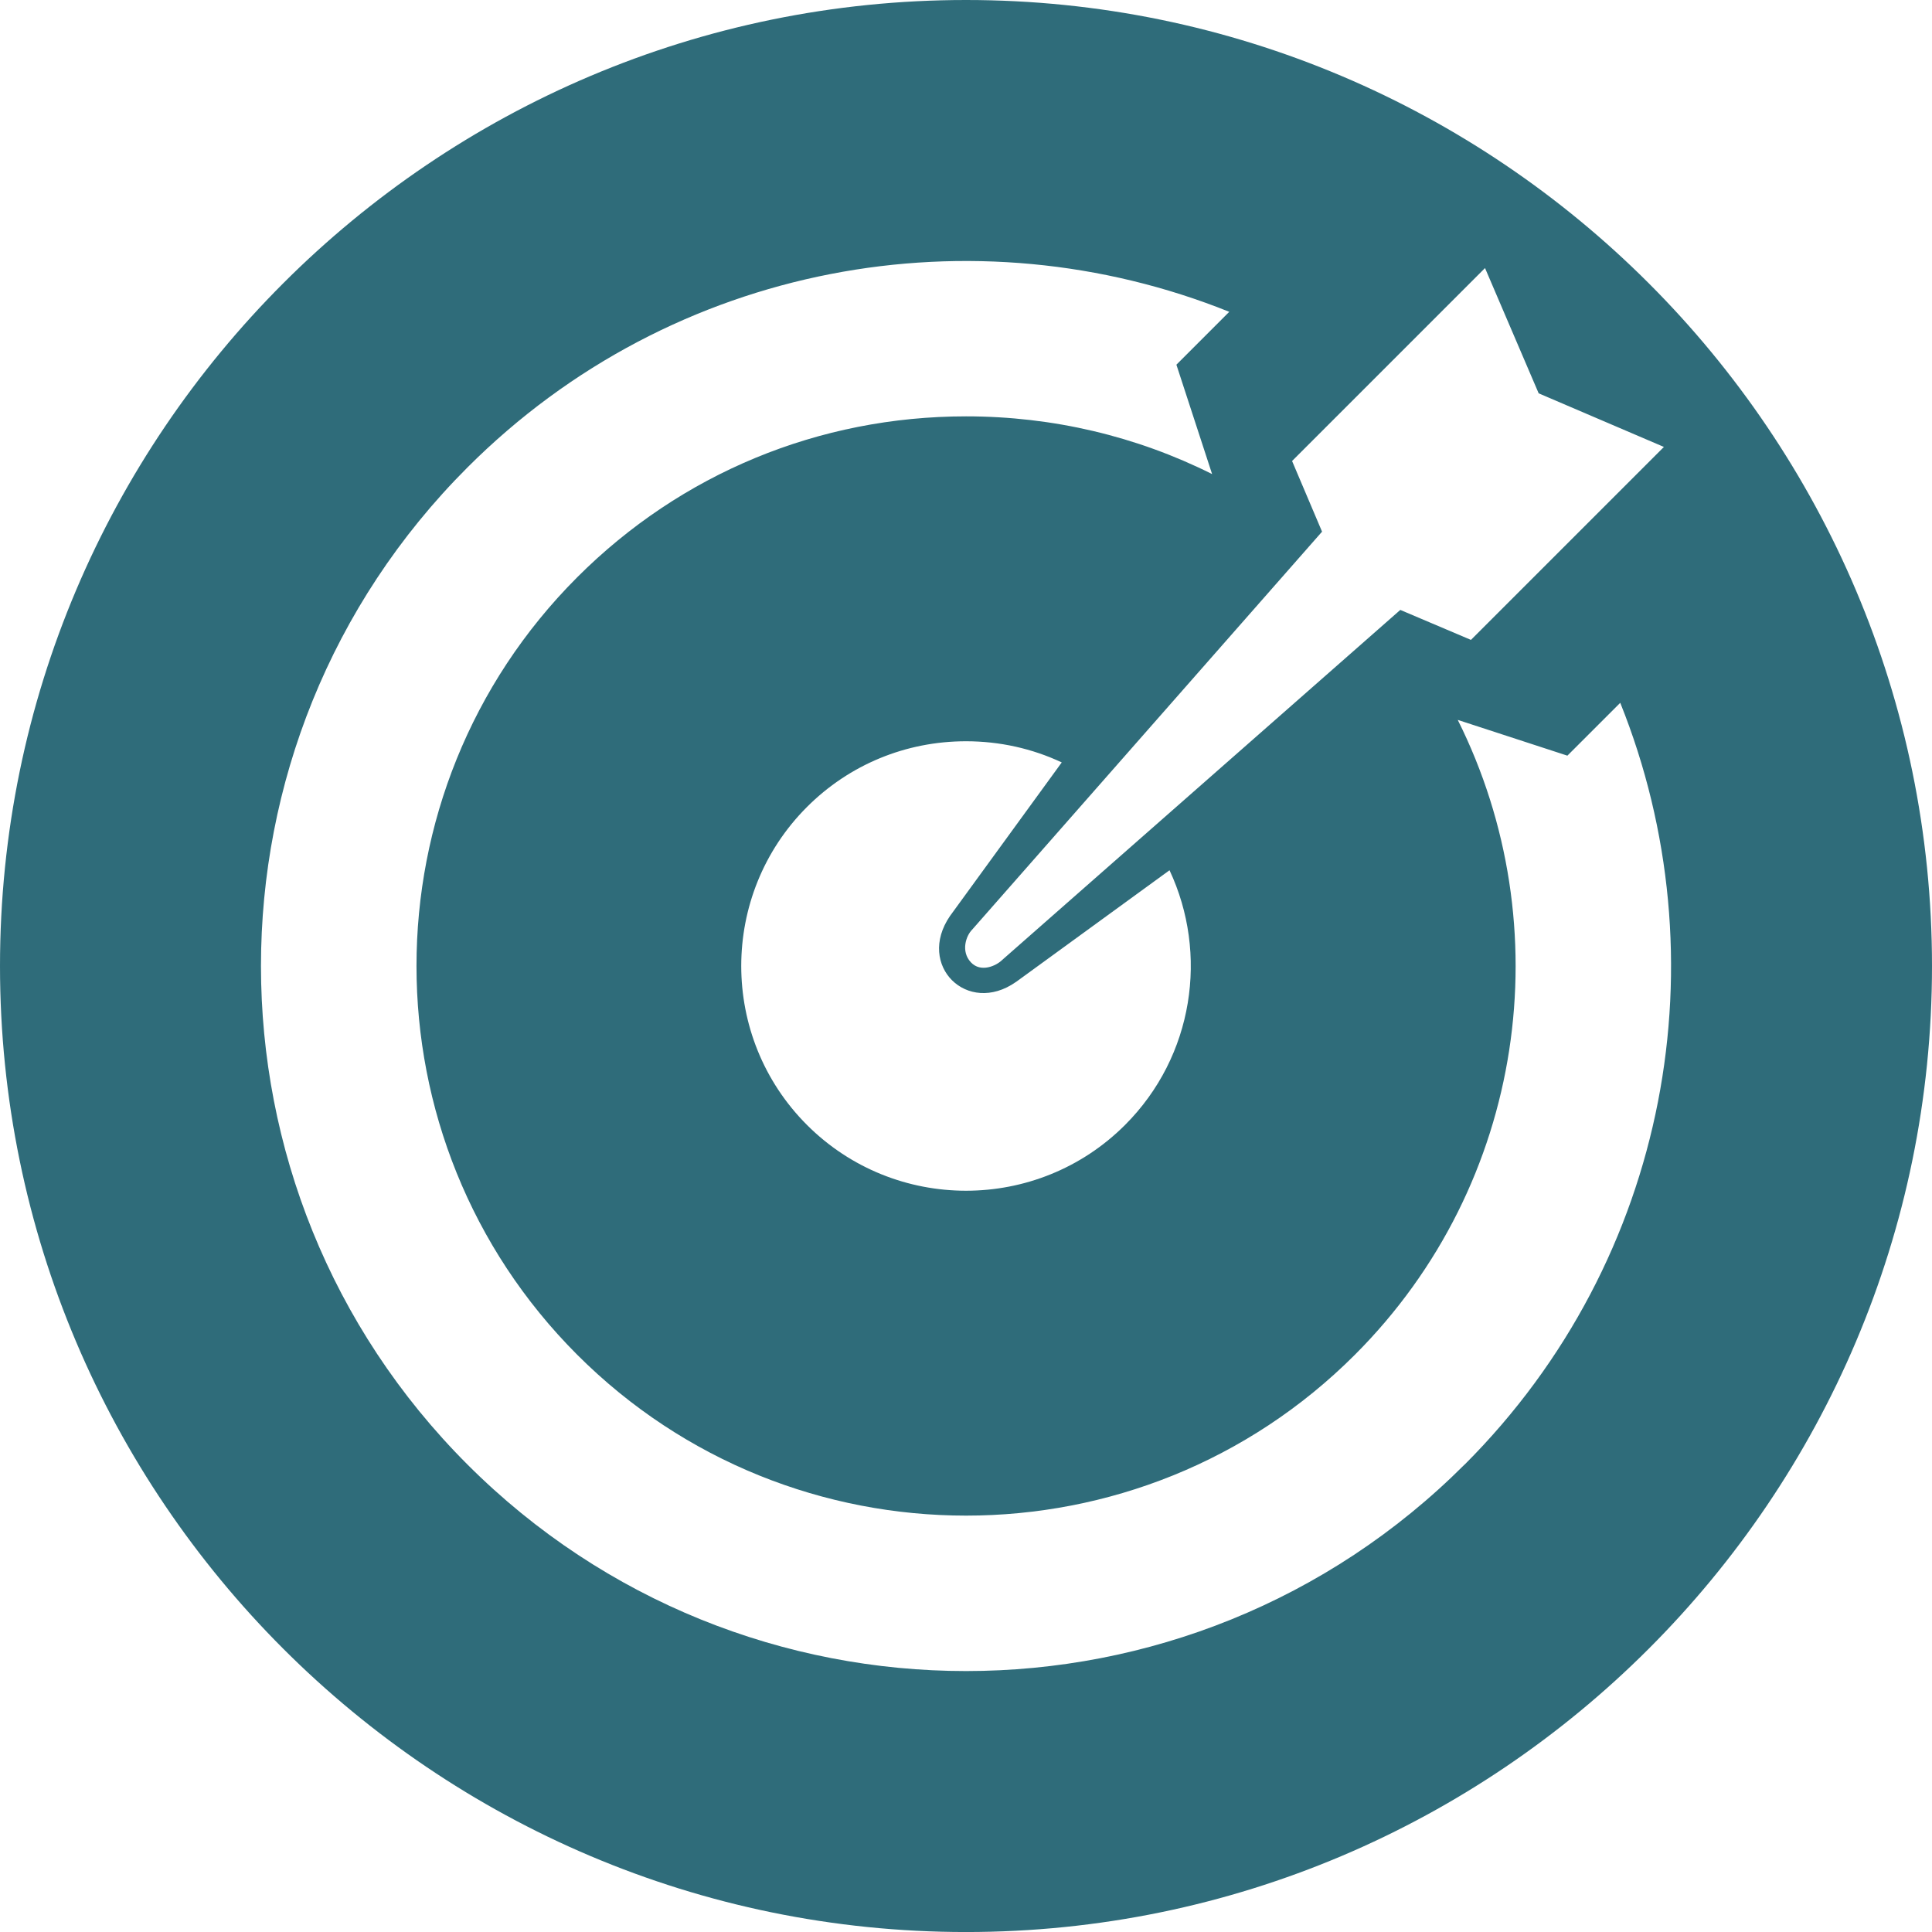 <?xml version="1.0" encoding="UTF-8"?>
<svg id="Ebene_1" xmlns="http://www.w3.org/2000/svg" xmlns:xlink="http://www.w3.org/1999/xlink" viewBox="0 0 674.74 674.74">
  <defs>
    <style>
      .cls-1 {
        fill: none;
      }

      .cls-2 {
        fill: #2f6c7a;
      }

      .cls-3 {
        clip-path: url(#clippath);
      }
    </style>
    <clipPath id="clippath">
      <rect class="cls-1" width="674.74" height="674.74"/>
    </clipPath>
  </defs>
  <g class="cls-3">
    <path class="cls-2" d="M337.37,0C151.34,0,0,151.34,0,337.37s151.35,337.38,337.37,337.38,337.37-151.35,337.37-337.38S523.4,0,337.37,0M518.64,93.63l18.73,43.74,43.74,18.72-67.39,67.39-24.67-10.47-139,122.21c-2.12,2.12-7.52,4.56-10.98.86-3.58-3.84-1.68-9.28.44-11.4l122.21-139-10.47-24.68,67.39-67.39ZM354.81,342.96l53.64-39.03c13.66,29.12,8.49,64.94-15.54,88.96-30.62,30.62-80.44,30.62-111.07,0-30.62-30.62-30.62-80.45,0-111.07,14.8-14.79,34.52-22.94,55.54-22.94,11.77,0,23.12,2.55,33.43,7.39l-39.04,53.65c-11.83,17.29,6.13,34.9,23.03,23.03M511.5,511.48c-96.16,96.17-252.07,96.17-348.24,0-96.16-96.17-96.16-252.07,0-348.23,71.93-71.93,177.27-90.02,266.05-54.35l-18.46,18.47,12.47,38.2c-26.33-13.18-55.59-20.16-85.93-20.16-51.33,0-99.56,19.95-135.78,56.18-74.87,74.87-74.87,196.69,0,271.57h0c37.44,37.44,86.6,56.16,135.78,56.16s98.35-18.72,135.78-56.16c59.9-59.89,71.87-149.83,35.94-221.74l38.29,12.49,18.46-18.46c35.67,88.77,17.58,194.11-54.35,266.05"/>
  </g>
</svg>